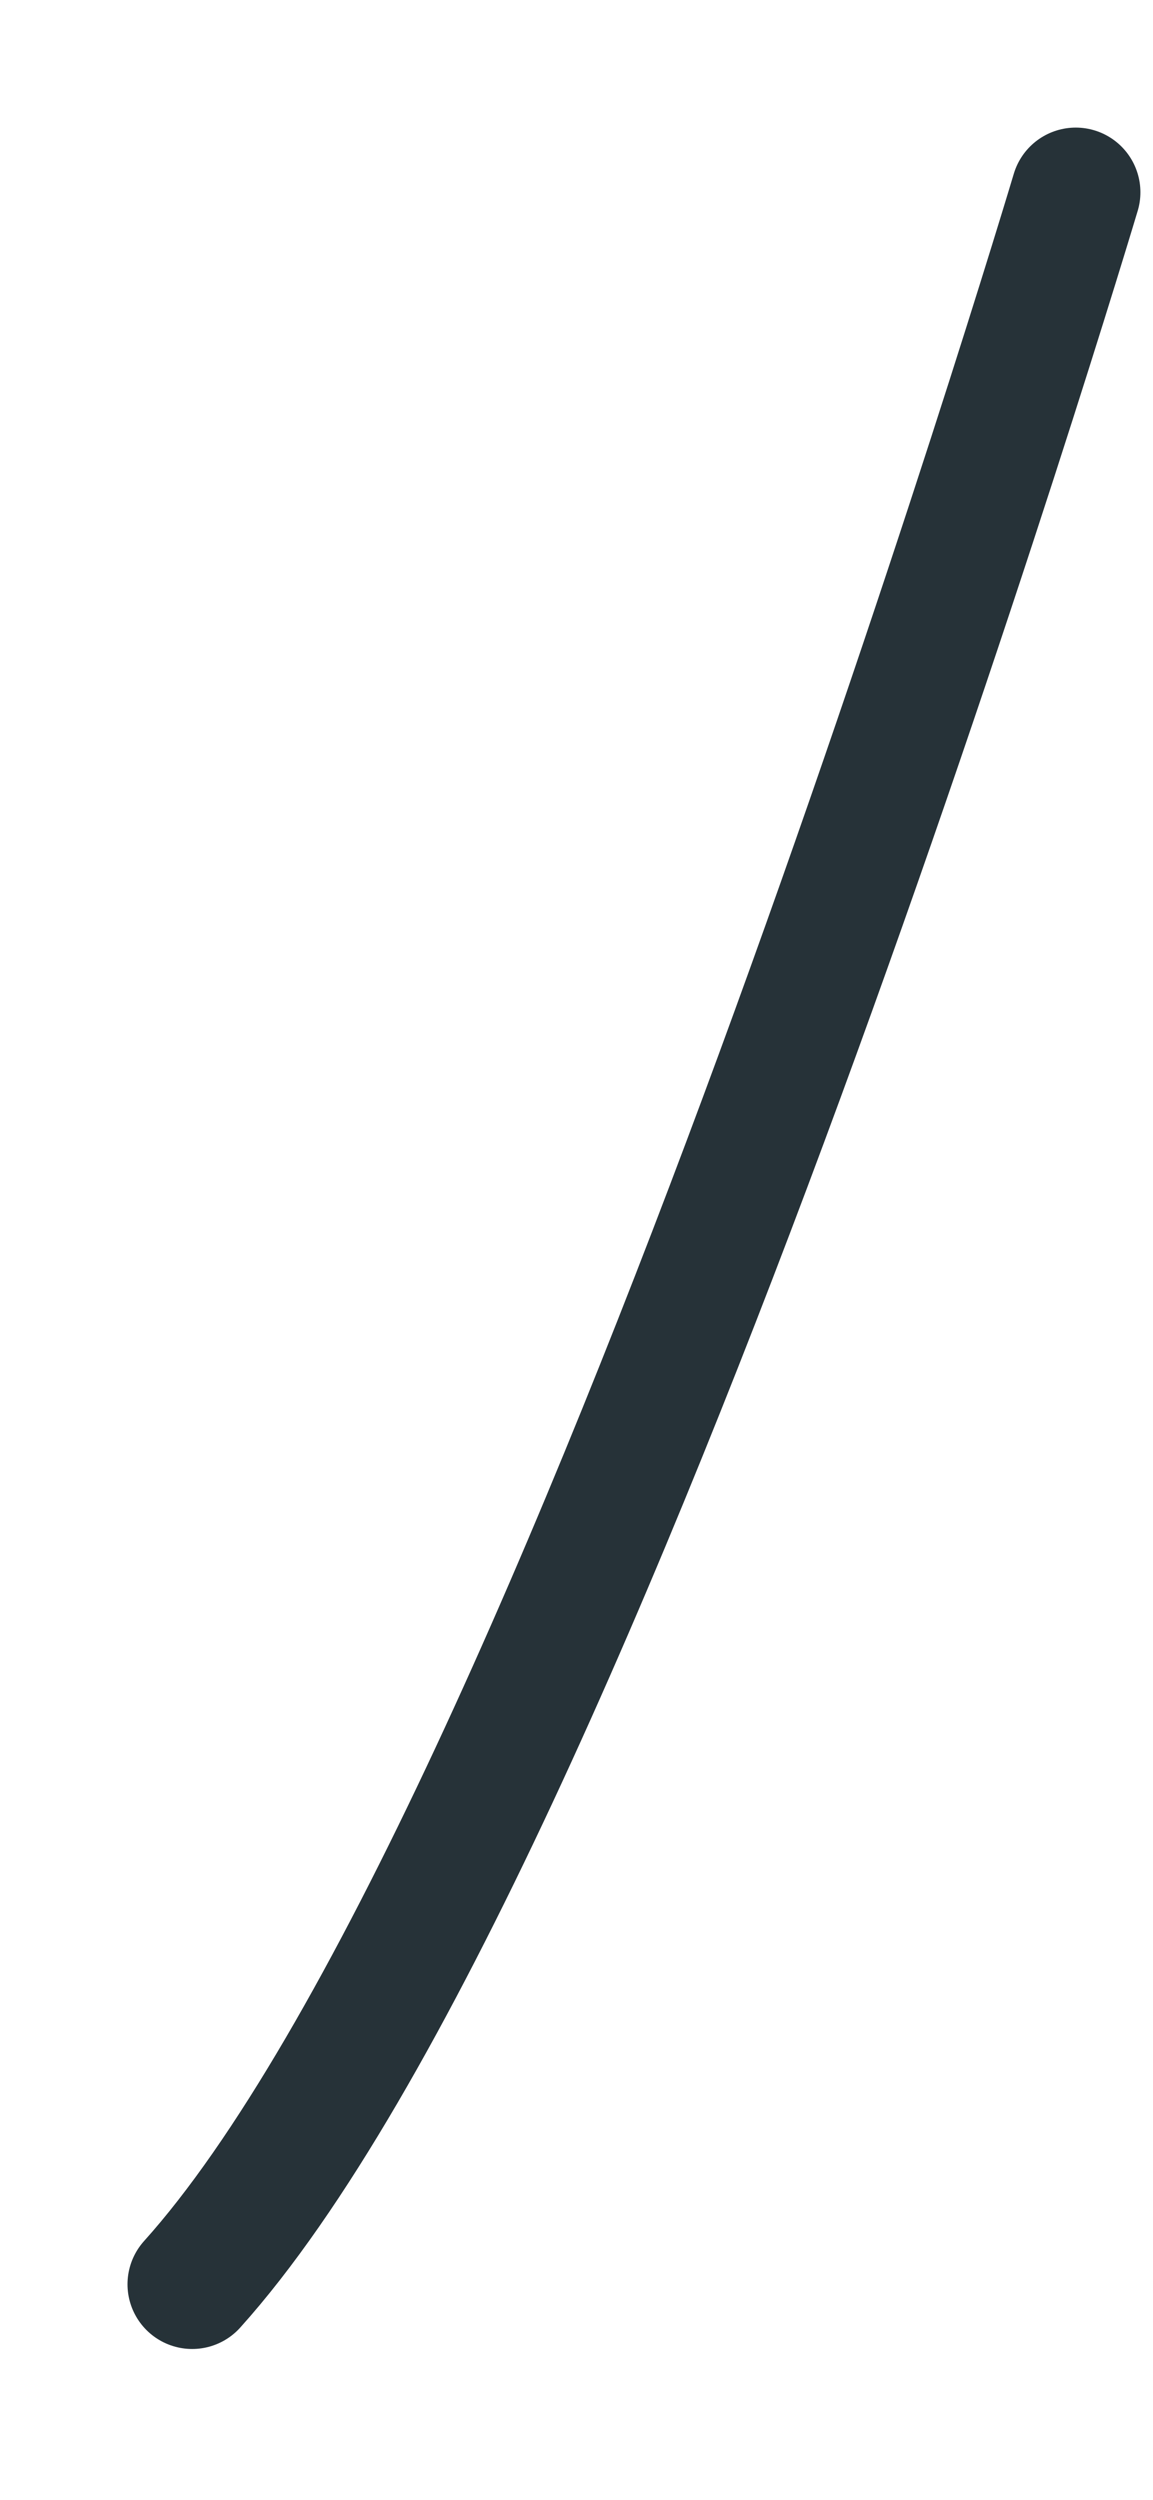 <?xml version="1.0" encoding="utf-8"?>
<svg xmlns="http://www.w3.org/2000/svg" fill="none" height="100%" overflow="visible" preserveAspectRatio="none" style="display: block;" viewBox="0 0 6 13" width="100%">
<path d="M5.598 1C5.598 1 3.019 9.636 1 11.879" id="Vector" stroke="#263238" stroke-linecap="round" stroke-linejoin="round" stroke-miterlimit="10" stroke-width="0.673"/>
</svg>